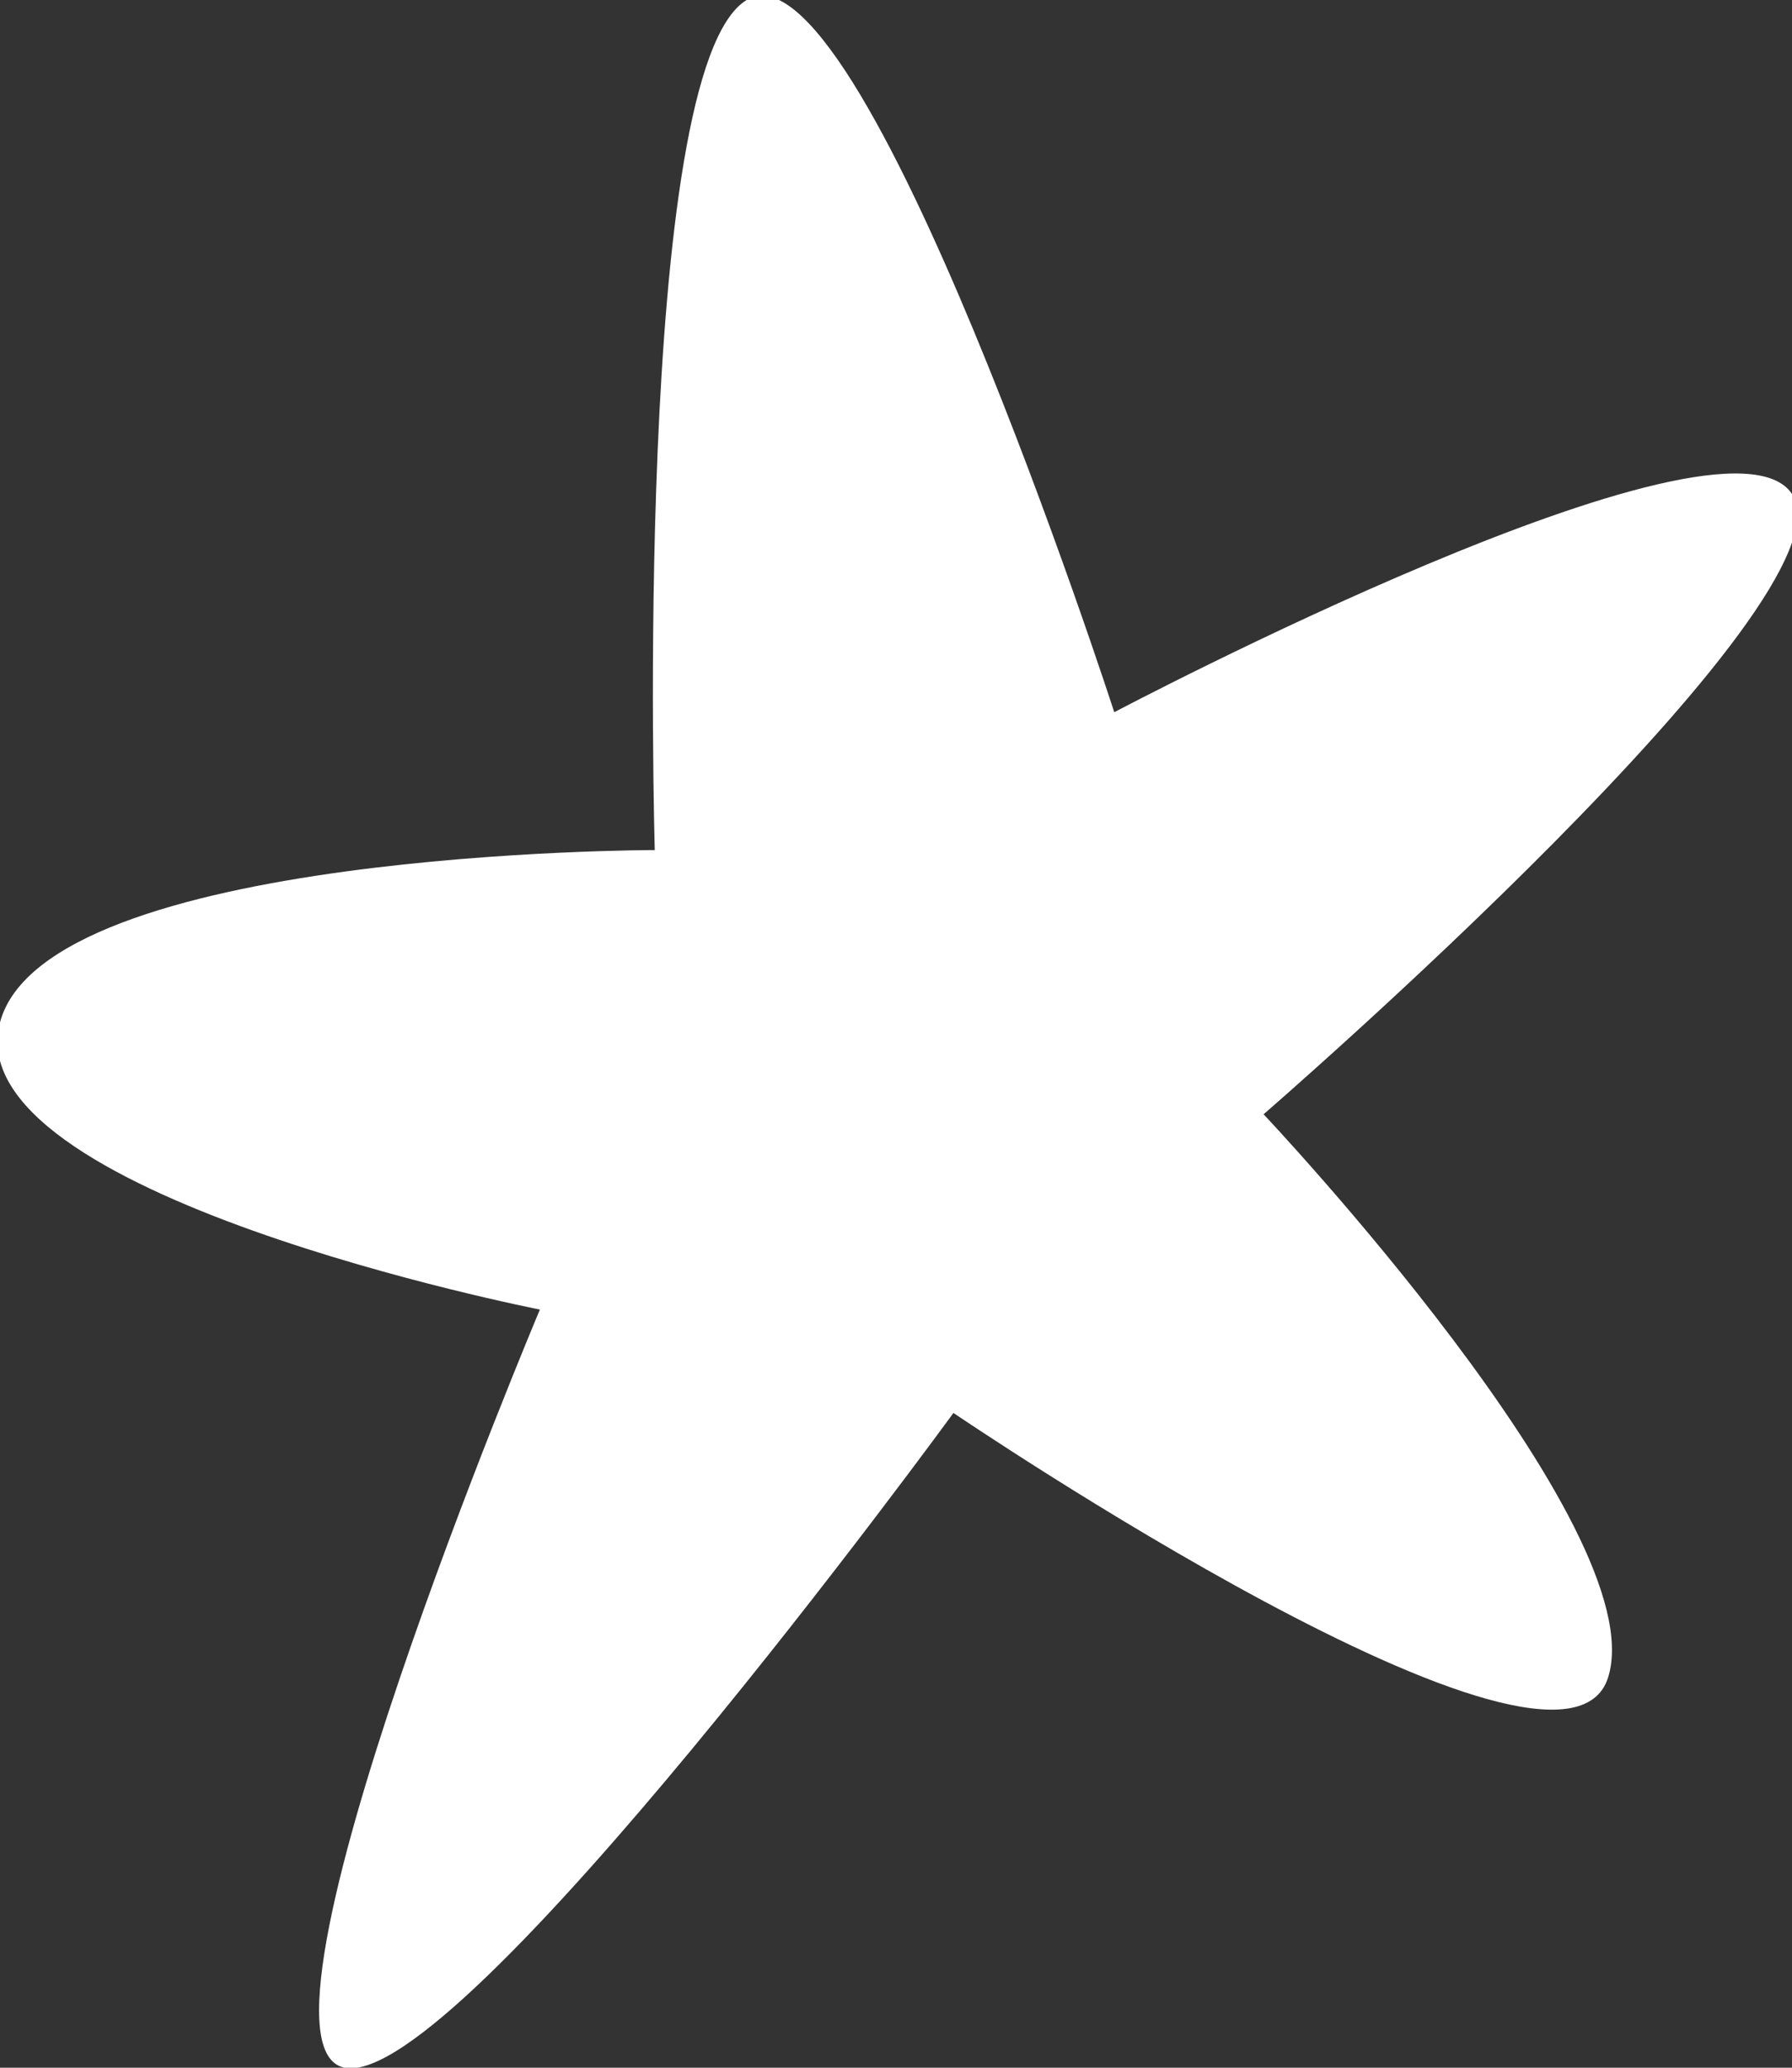 <?xml version="1.0" encoding="utf-8"?>
<!-- Generator: Adobe Illustrator 19.1.0, SVG Export Plug-In . SVG Version: 6.00 Build 0)  -->
<svg version="1.1" id="Calque_1" xmlns="http://www.w3.org/2000/svg" xmlns:xlink="http://www.w3.org/1999/xlink" x="0px" y="0px"
	 viewBox="0 0 15.6 18" style="enable-background:new 0 0 15.6 18;" xml:space="preserve">
<rect x="0" y="0" width="15.6" height="18" fill="#333333" stroke="none"/>
<style type="text/css">
	.st0{fill:#FFFFFF;}
</style>
<path class="st0" d="M5.7,7.4c0,0-0.2-6.8,0.8-7.4s3.2,6.2,3.2,6.2s5.3-2.8,5.9-1.9S11,9.7,11,9.7s3.4,3.6,3,4.9s-5.7-2.3-5.7-2.3
	S4,18.2,3,18s1.7-6.6,1.7-6.6S-0.4,10.4,0,8.9S5.7,7.4,5.7,7.4z"/>
</svg>
